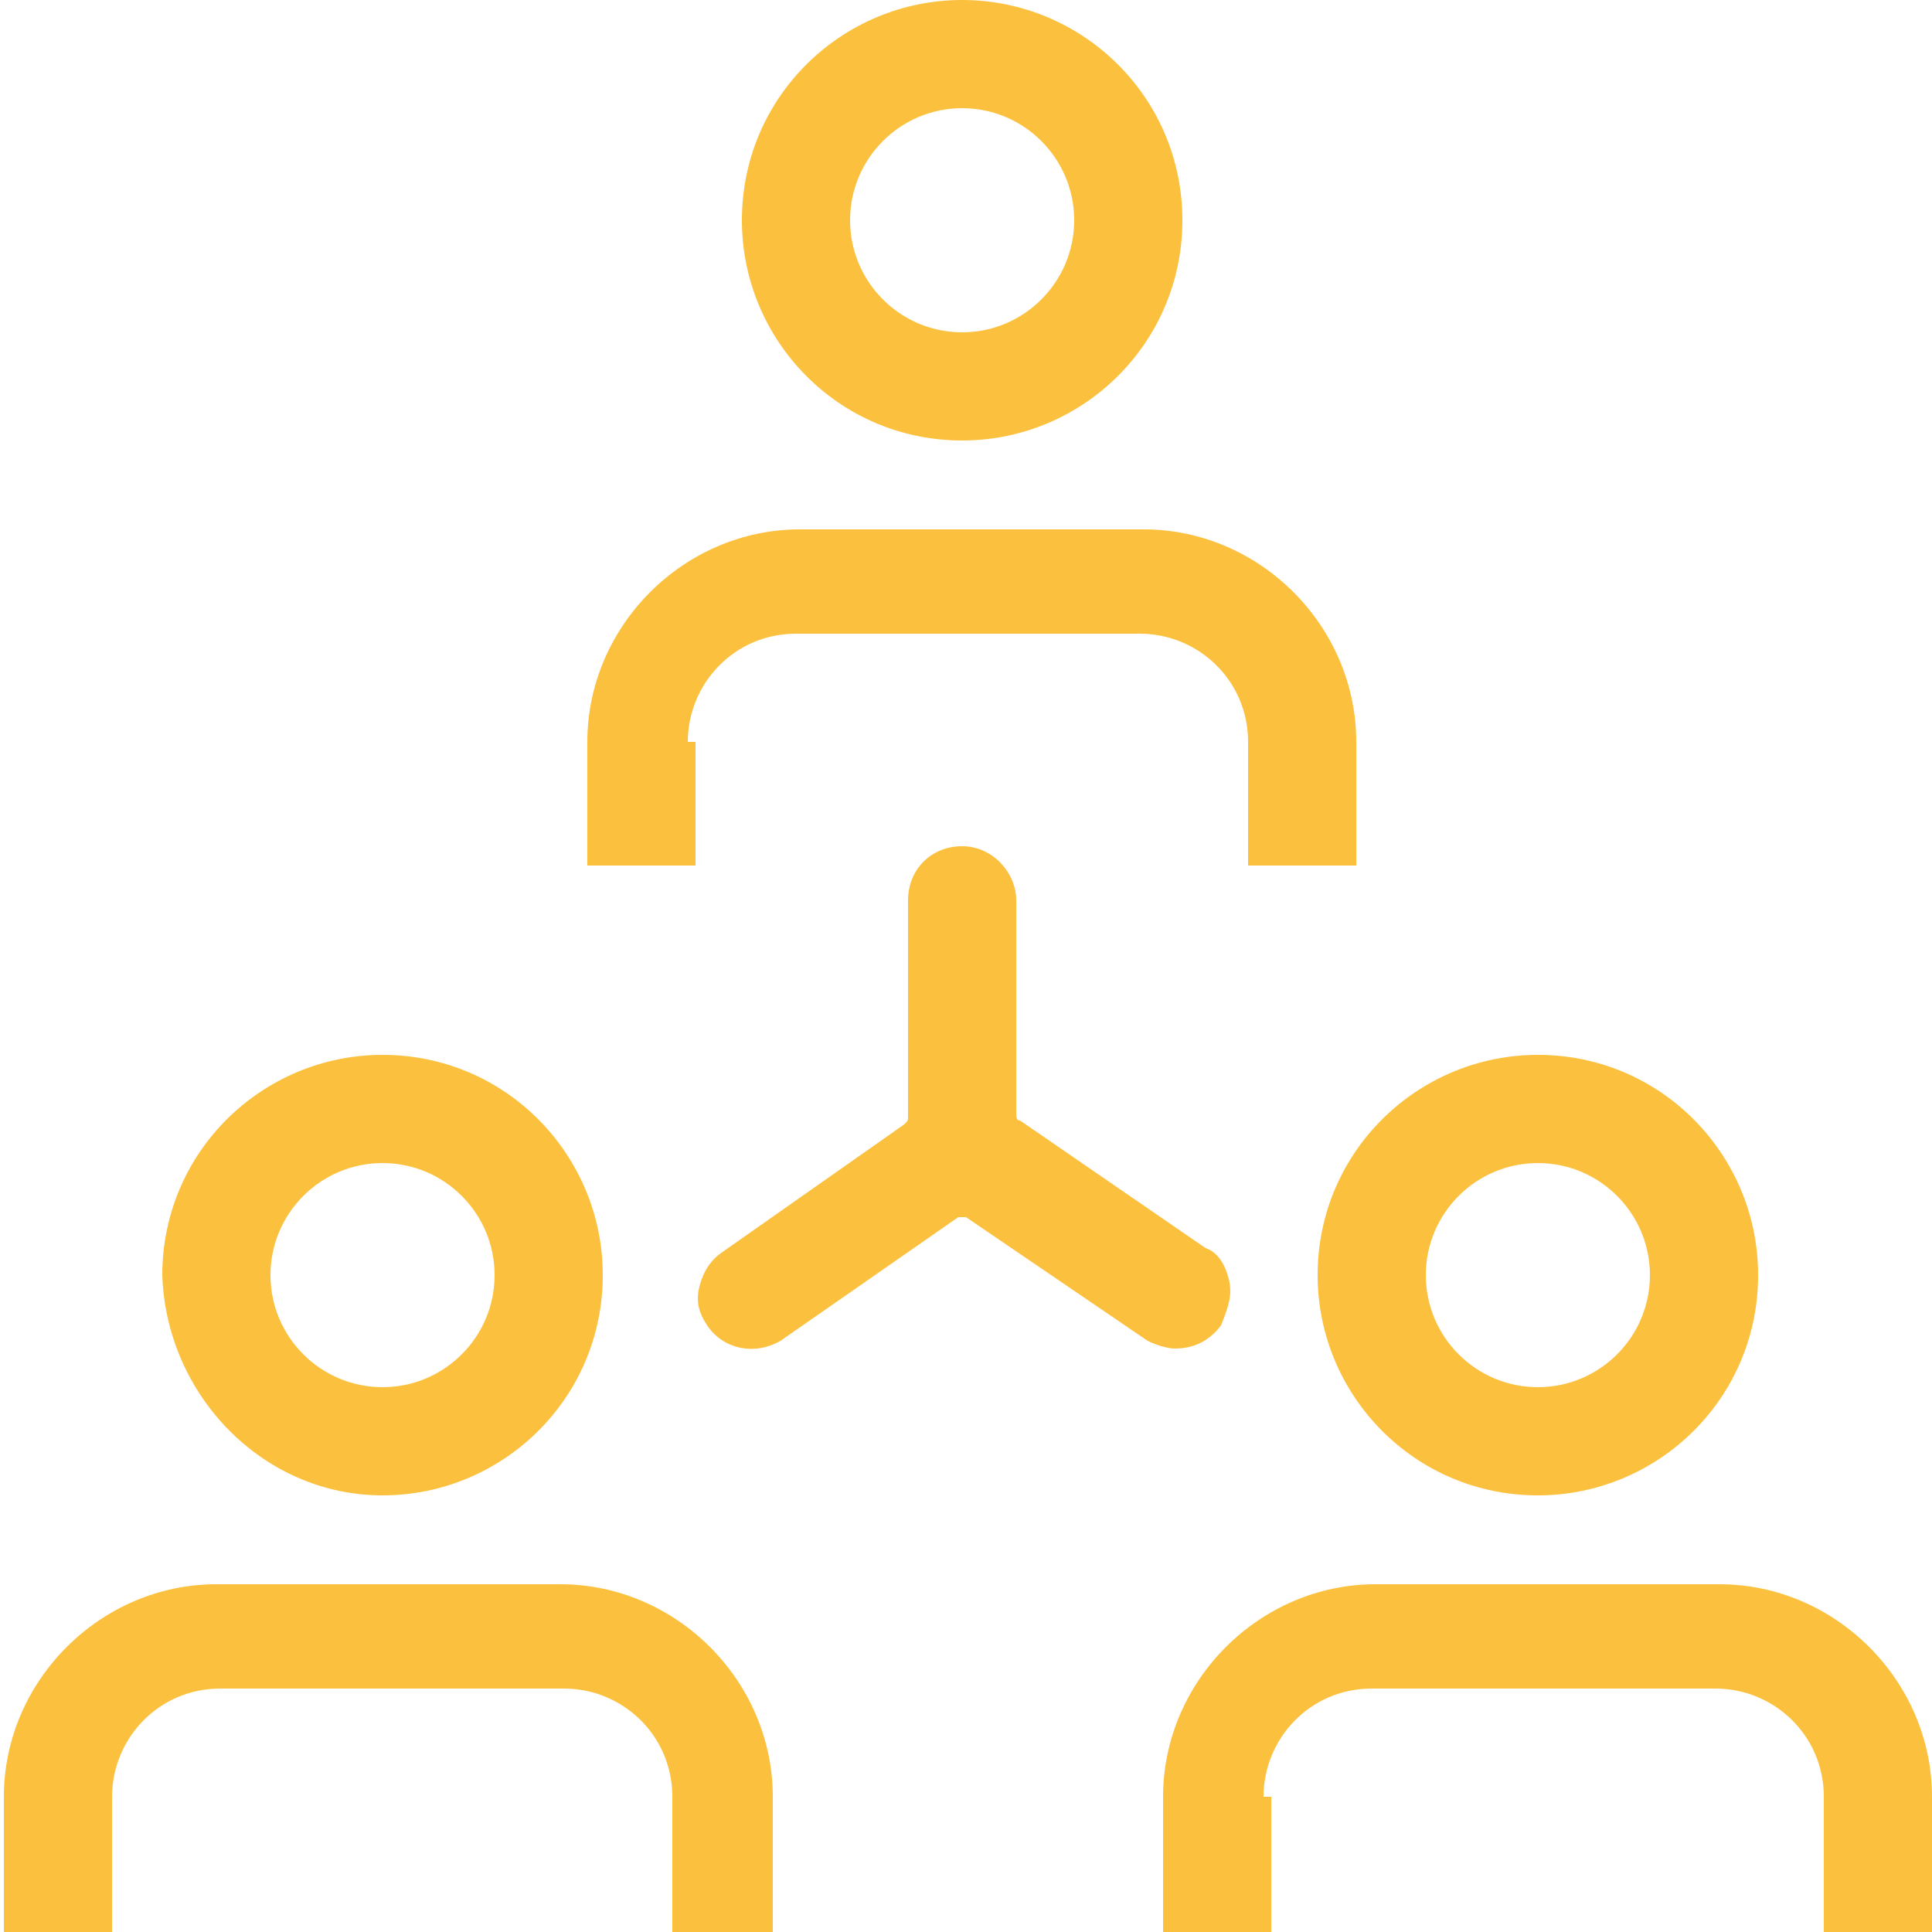<?xml version="1.0" encoding="utf-8"?>
<!-- Generator: Adobe Illustrator 22.0.1, SVG Export Plug-In . SVG Version: 6.00 Build 0)  -->
<svg version="1.1" id="Calque_1" xmlns="http://www.w3.org/2000/svg" xmlns:xlink="http://www.w3.org/1999/xlink" x="0px" y="0px"
	 viewBox="0 0 50 50" style="enable-background:new 0 0 50 50;" xml:space="preserve">
<style type="text/css">
	.st0{fill:#FBC13E;}
</style>
<g>
	<g>
		<g>
			<path class="st0" d="M17.8,19.2c0-1.5,1.2-2.8,2.8-2.8h8.9c1.5,0,2.8,1.2,2.8,2.8v3.2h2.8v-3.2c0-3-2.5-5.5-5.5-5.5h-8.9
				c-3,0-5.5,2.5-5.5,5.5v3.2h2.8V19.2z"/>
		</g>
		<g>
			<path class="st0" d="M2.9,46.5c0-1.5,1.2-2.8,2.8-2.8h8.9c1.5,0,2.8,1.2,2.8,2.8V50H20v-3.5c0-3-2.5-5.5-5.5-5.5H5.6
				c-3,0-5.5,2.5-5.5,5.5V50h2.8V46.5z"/>
		</g>
		<path class="st0" d="M31.8,33.1c-0.1-0.4-0.3-0.7-0.6-0.8L26.4,29c-0.1,0-0.1-0.1-0.1-0.2v-5.5c0-0.7-0.6-1.4-1.4-1.4
			c-0.8,0-1.4,0.6-1.4,1.4v5.6c0,0.1,0,0.1-0.1,0.2l-4.7,3.3c-0.3,0.2-0.5,0.5-0.6,0.9c-0.1,0.4,0,0.7,0.2,1
			c0.4,0.6,1.2,0.8,1.9,0.4l4.6-3.2c0.1,0,0.2,0,0.2,0l4.7,3.2c0.2,0.1,0.5,0.2,0.7,0.2c0.5,0,0.9-0.2,1.2-0.6
			C31.8,33.8,31.9,33.5,31.8,33.1z"/>
		<g>
			<path class="st0" d="M32.7,46.5c0-1.5,1.2-2.8,2.8-2.8h8.9c1.5,0,2.8,1.2,2.8,2.8V50h2.8v-3.5c0-3-2.5-5.5-5.5-5.5h-8.9
				c-3,0-5.5,2.5-5.5,5.5V50h2.8V46.5z"/>
		</g>
	</g>
	<path class="st0" d="M24.9,0c-3.1,0-5.7,2.5-5.7,5.7c0,3.1,2.5,5.7,5.7,5.7c3.1,0,5.7-2.5,5.7-5.7C30.6,2.5,28,0,24.9,0z M24.9,8.6
		c-1.6,0-2.9-1.3-2.9-2.9s1.3-2.9,2.9-2.9c1.6,0,2.9,1.3,2.9,2.9S26.5,8.6,24.9,8.6z"/>
	<path class="st0" d="M39.8,27.3c-3.1,0-5.7,2.5-5.7,5.7c0,3.1,2.5,5.7,5.7,5.7c3.1,0,5.7-2.5,5.7-5.7C45.5,29.9,43,27.3,39.8,27.3z
		 M39.8,35.9c-1.6,0-2.9-1.3-2.9-2.9c0-1.6,1.3-2.9,2.9-2.9c1.6,0,2.9,1.3,2.9,2.9C42.7,34.6,41.4,35.9,39.8,35.9z"/>
	<path class="st0" d="M9.9,38.7c3.1,0,5.7-2.5,5.7-5.7c0-3.1-2.5-5.7-5.7-5.7c-3.1,0-5.7,2.5-5.7,5.7C4.3,36.1,6.8,38.7,9.9,38.7z
		 M9.9,30.1c1.6,0,2.9,1.3,2.9,2.9c0,1.6-1.3,2.9-2.9,2.9C8.3,35.9,7,34.6,7,33C7,31.4,8.3,30.1,9.9,30.1z"/>
</g>
</svg>
